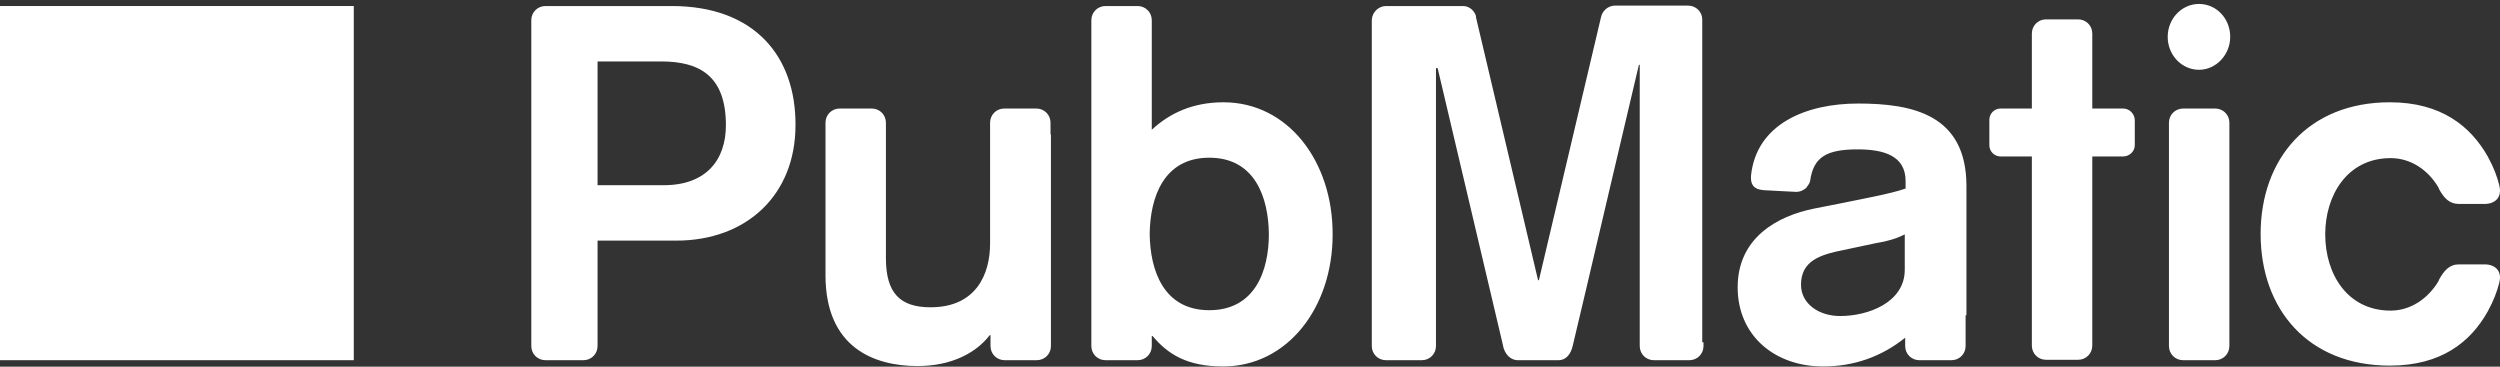 <svg xmlns="http://www.w3.org/2000/svg" width="600" height="88" viewBox="0 0 600 88" fill="none"><rect x="0" y="0" width="600" height="88" fill="#333333" stroke="none"/><path d="M290.227 74.448C279.226 74.448 276.026 64.848 275.926 56.148C276.026 47.448 279.226 37.848 290.227 37.848C301.229 37.848 304.429 47.448 304.529 56.148C304.529 64.948 301.229 74.448 290.227 74.448ZM293.628 24.548C286.427 24.548 280.827 27.048 276.426 31.148V10.648V4.848C276.426 2.948 274.926 1.448 273.026 1.448H265.325C263.425 1.448 261.925 2.948 261.925 4.848V10.648V73.448V83.048C261.925 84.948 263.425 86.448 265.325 86.448H273.026C274.926 86.448 276.426 84.948 276.426 83.048V80.648H276.626C280.227 84.948 284.827 87.948 293.528 87.948C309.029 87.948 319.83 73.748 319.83 56.348C319.93 38.748 309.129 24.548 293.628 24.548ZM252.124 32.248V29.448C252.124 27.548 250.624 26.048 248.724 26.048H241.023C239.123 26.048 237.622 27.548 237.622 29.448V32.248V58.448C237.622 65.748 234.322 73.748 223.321 73.748C215.92 73.748 212.62 70.248 212.62 61.948V29.448C212.62 27.548 211.12 26.048 209.22 26.048H201.519C199.619 26.048 198.119 27.548 198.119 29.448V30.848V66.048C198.119 83.548 209.92 87.848 220.221 87.848C228.422 87.848 234.322 84.648 237.522 80.448H237.723V82.848V83.048C237.723 84.948 239.223 86.448 241.123 86.448H248.824C250.724 86.448 252.224 84.948 252.224 83.048V82.848V32.248H252.124ZM159.315 44.448H143.414V14.748H158.715C167.916 14.748 174.216 18.248 174.216 30.048C174.216 38.448 169.416 44.448 159.315 44.448ZM161.215 1.448H140.013H132.013H130.912C129.012 1.448 127.512 2.948 127.512 4.848V5.948V81.148V83.048C127.512 84.948 129.012 86.448 130.912 86.448H140.013C141.913 86.448 143.414 84.948 143.414 83.048V81.148V57.748H162.315C179.117 57.748 190.918 46.848 190.918 30.048C191.018 13.648 181.217 1.448 161.215 1.448Z" fill="white"></path><path d="M457.143 56.248C455.243 57.248 452.843 57.948 450.243 58.348L442.242 60.048C436.741 61.148 432.241 62.648 432.241 68.348C432.241 72.848 436.441 75.848 441.642 75.848C448.442 75.848 457.143 72.548 457.143 64.748V56.248ZM471.745 75.648V83.048C471.745 84.948 470.244 86.448 468.344 86.448H464.844H460.644C458.743 86.448 457.243 84.948 457.243 83.048V81.048C451.643 85.548 445.042 87.948 437.541 87.948C426.04 87.948 417.039 80.648 417.039 68.948C417.039 57.148 426.44 51.848 435.441 50.048L441.542 48.848C446.842 47.748 453.643 46.548 457.343 45.248V43.448C457.343 37.448 452.243 35.848 445.842 35.848C438.441 35.848 435.241 37.648 434.441 43.348C434.341 43.948 434.041 44.348 433.641 44.848V44.948C432.941 45.648 432.041 46.048 431.041 46.048L423.34 45.648C420.64 45.448 420.14 44.048 420.24 42.248C420.24 42.248 420.24 42.248 420.24 42.148C421.54 29.748 433.441 24.848 445.942 24.848C458.943 24.848 471.945 27.448 471.945 44.648V75.648H471.745ZM596.256 63.448H590.156C587.856 63.448 586.555 64.948 585.355 67.148L585.255 67.448C582.755 71.648 578.555 74.548 573.754 74.548C563.353 74.548 558.053 65.748 558.053 56.248C558.053 46.848 563.353 37.948 573.754 37.948C578.555 37.948 582.755 40.748 585.255 45.048L585.355 45.348C586.555 47.548 587.856 48.948 590.156 48.948H596.256C599.157 48.948 600.457 47.048 599.857 44.648V44.548C599.257 42.148 598.357 39.948 597.257 37.948L597.056 37.548C592.956 30.348 585.955 24.548 573.554 24.548C553.952 24.548 542.551 38.148 542.551 56.148C542.551 74.148 553.852 87.748 573.554 87.748C585.955 87.748 592.956 82.048 597.056 74.748L597.257 74.348C598.357 72.348 599.257 70.148 599.857 67.748V67.648C600.457 65.348 599.157 63.448 596.256 63.448ZM535.251 8.848C535.251 4.448 531.95 0.948 527.75 0.948C523.65 0.948 520.249 4.448 520.249 8.848C520.249 13.248 523.65 16.748 527.75 16.748C531.85 16.748 535.251 13.148 535.251 8.848ZM535.051 29.448C535.051 27.548 533.55 26.048 531.65 26.048H523.95C522.049 26.048 520.549 27.548 520.549 29.448V83.048C520.549 84.948 522.049 86.448 523.95 86.448H531.65C533.55 86.448 535.051 84.948 535.051 83.048V29.448ZM509.548 26.048H502.147V8.048C502.147 6.148 500.647 4.648 498.747 4.648H491.046C489.146 4.648 487.646 6.148 487.646 8.048V26.048H480.145C478.645 26.048 477.445 27.248 477.445 28.748V34.848C477.445 36.348 478.645 37.548 480.145 37.548H487.646V82.948C487.646 84.848 489.146 86.348 491.046 86.348H498.747C500.647 86.348 502.147 84.848 502.147 82.948V37.548H509.548C511.048 37.548 512.348 36.348 512.348 34.848V28.748C512.248 27.248 511.048 26.048 509.548 26.048ZM408.839 82.148V83.048C408.839 84.948 407.339 86.448 405.438 86.448H396.938C395.037 86.448 393.537 84.948 393.537 83.048V16.348V15.548H393.337L386.437 44.848L380.636 69.548L377.536 82.648L377.436 83.048C377.036 84.848 375.936 86.448 374.035 86.448H364.134C362.334 86.348 361.134 84.848 360.734 83.048V82.948L345.033 16.348H344.633V82.248V83.048C344.633 84.948 343.133 86.448 341.232 86.448H332.632C330.731 86.448 329.231 84.948 329.231 83.048V4.848V4.748C329.331 2.948 330.831 1.448 332.632 1.448H351.033H351.133C352.633 1.448 353.834 2.548 354.234 3.848V4.048V4.148L369.135 67.248H369.335L384.236 4.148C384.536 2.648 385.837 1.448 387.437 1.348H387.537H404.938H405.138C407.039 1.348 408.539 2.848 408.539 4.648V82.148H408.839Z" fill="white"></path><path d="M0 86.448H84.908V1.448H0V86.448Z" fill="white"></path></svg>
